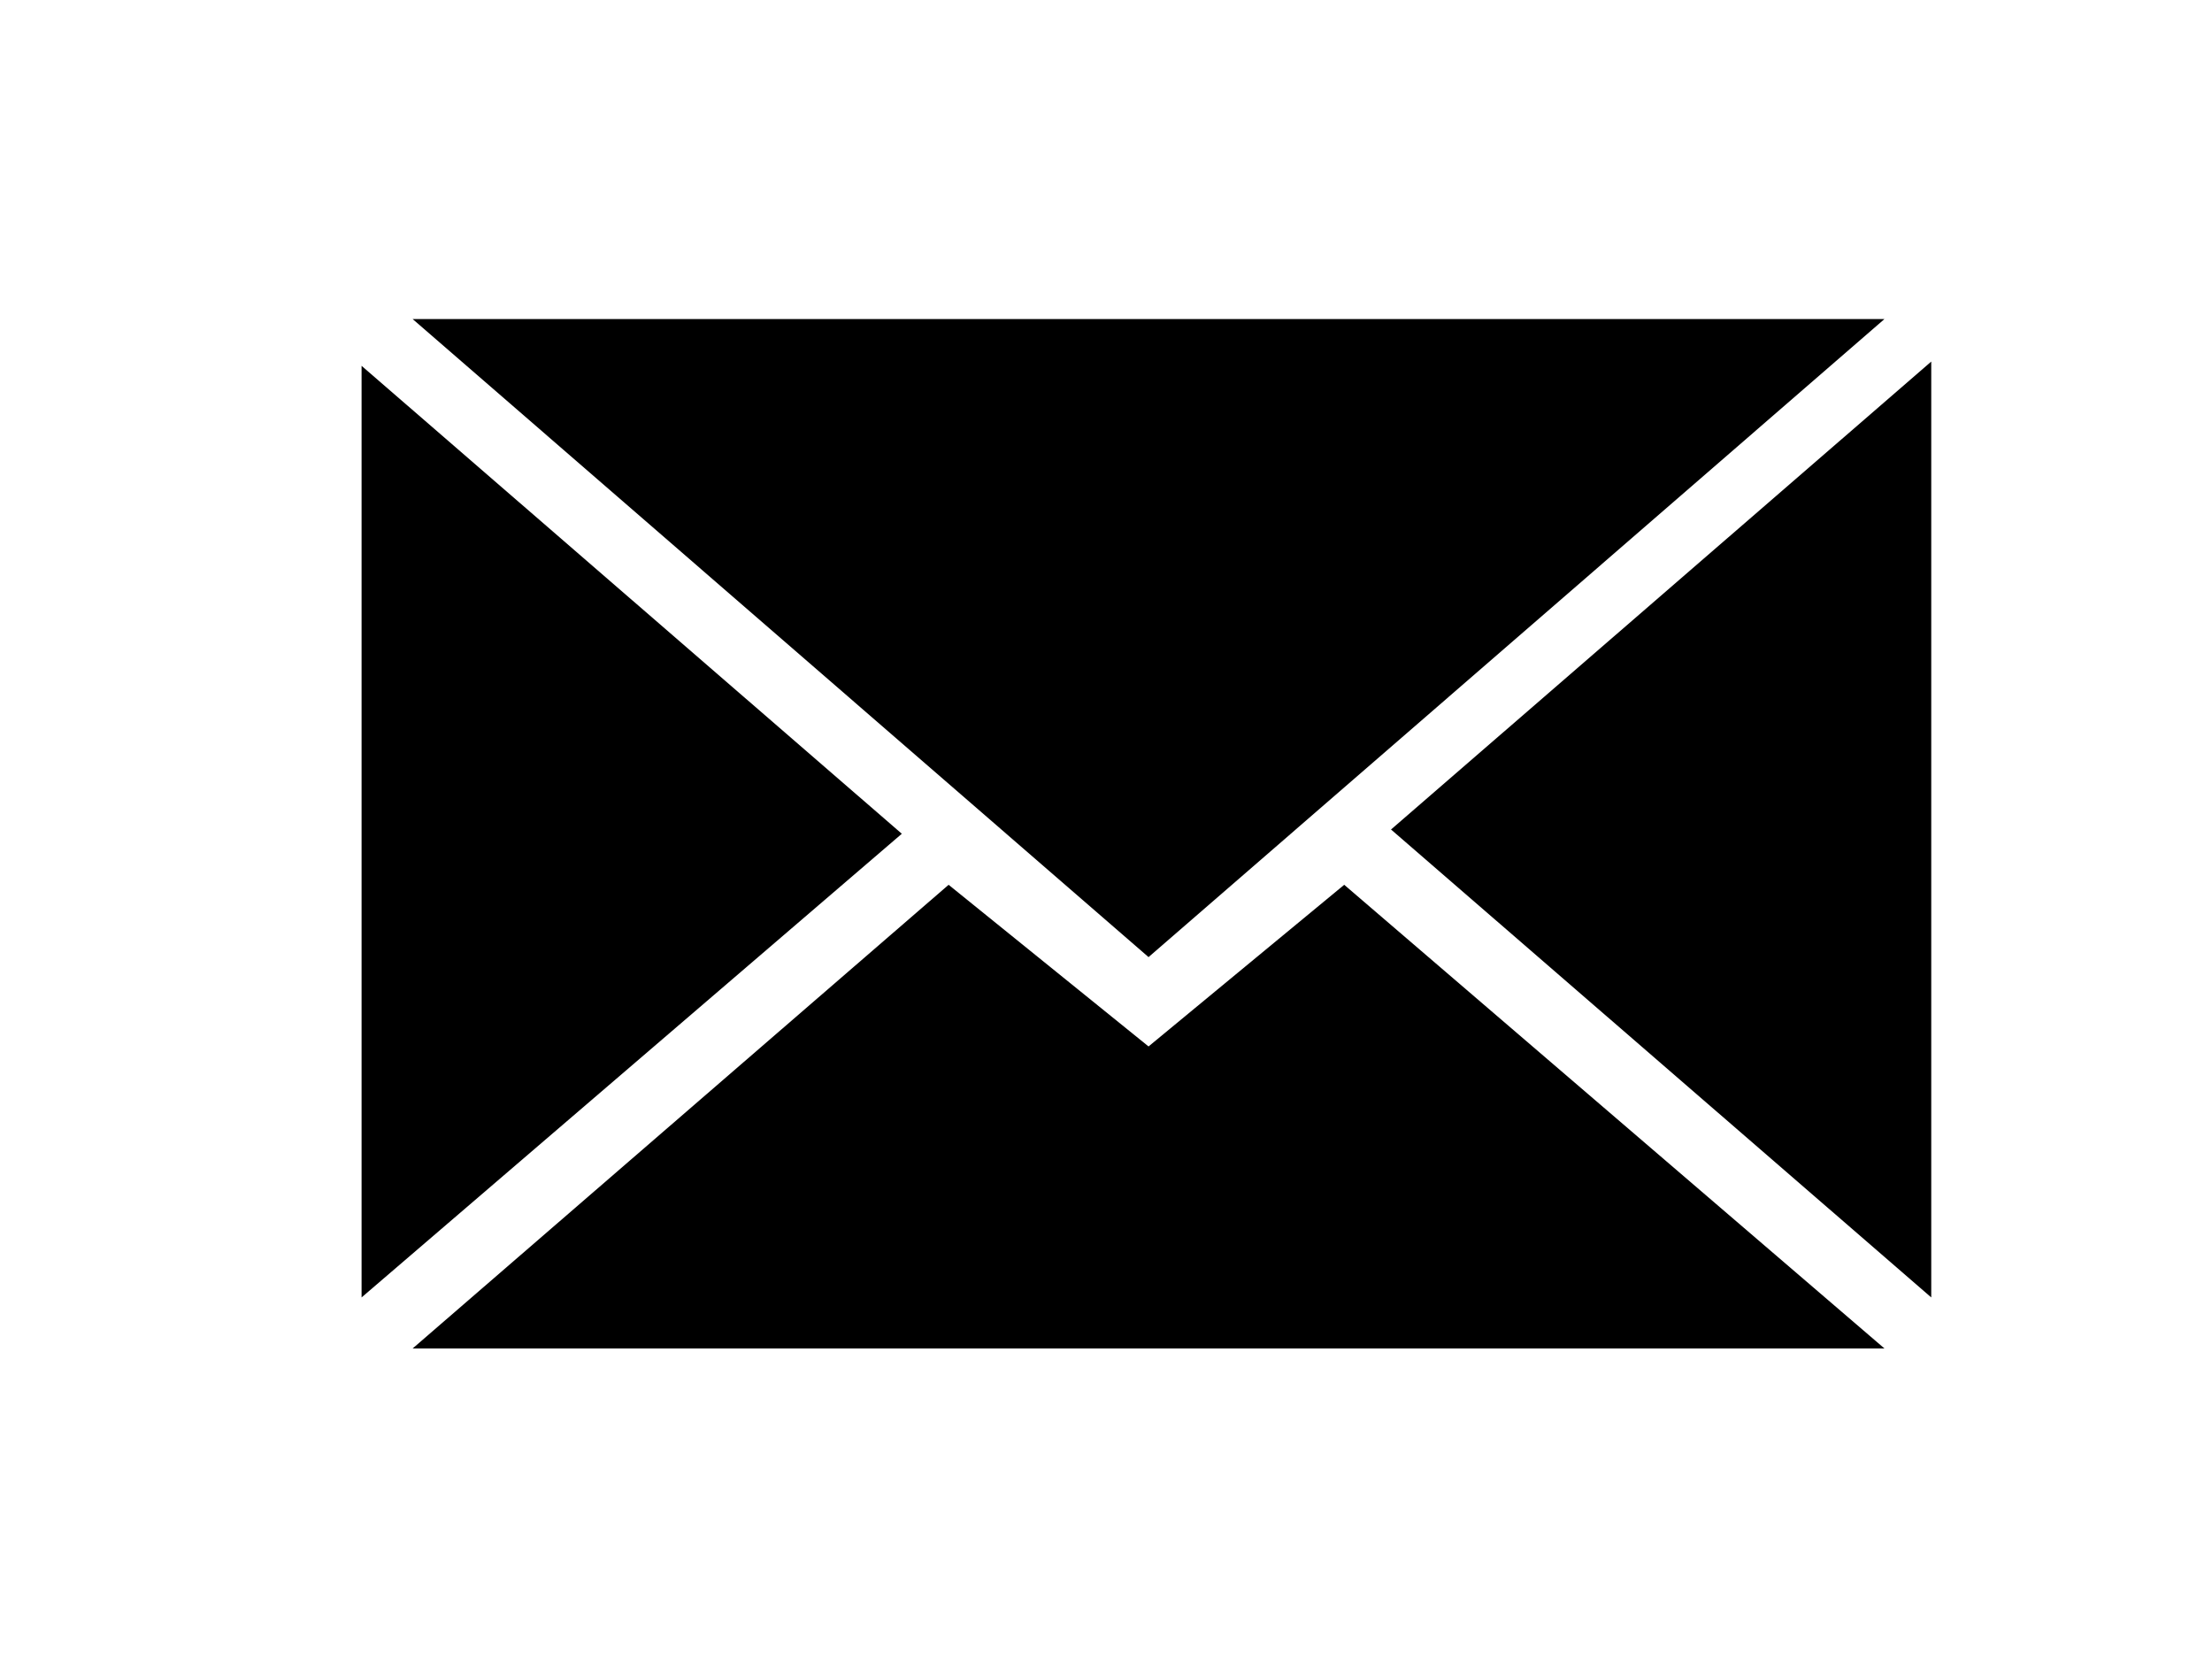 <svg version="1.2" xmlns="http://www.w3.org/2000/svg" viewBox="0 0 52 39" width="52" height="39"><style></style><path fill-rule="evenodd" d="m9.7 7.5h34.6l-17.3 15zm12.6 13.3l4.7 3.8 4.6-3.8 12.7 10.9h-34.6zm-13.8 9.7v-21.9l12.7 11zm24.2-11l12.7-11v22z"/></svg>